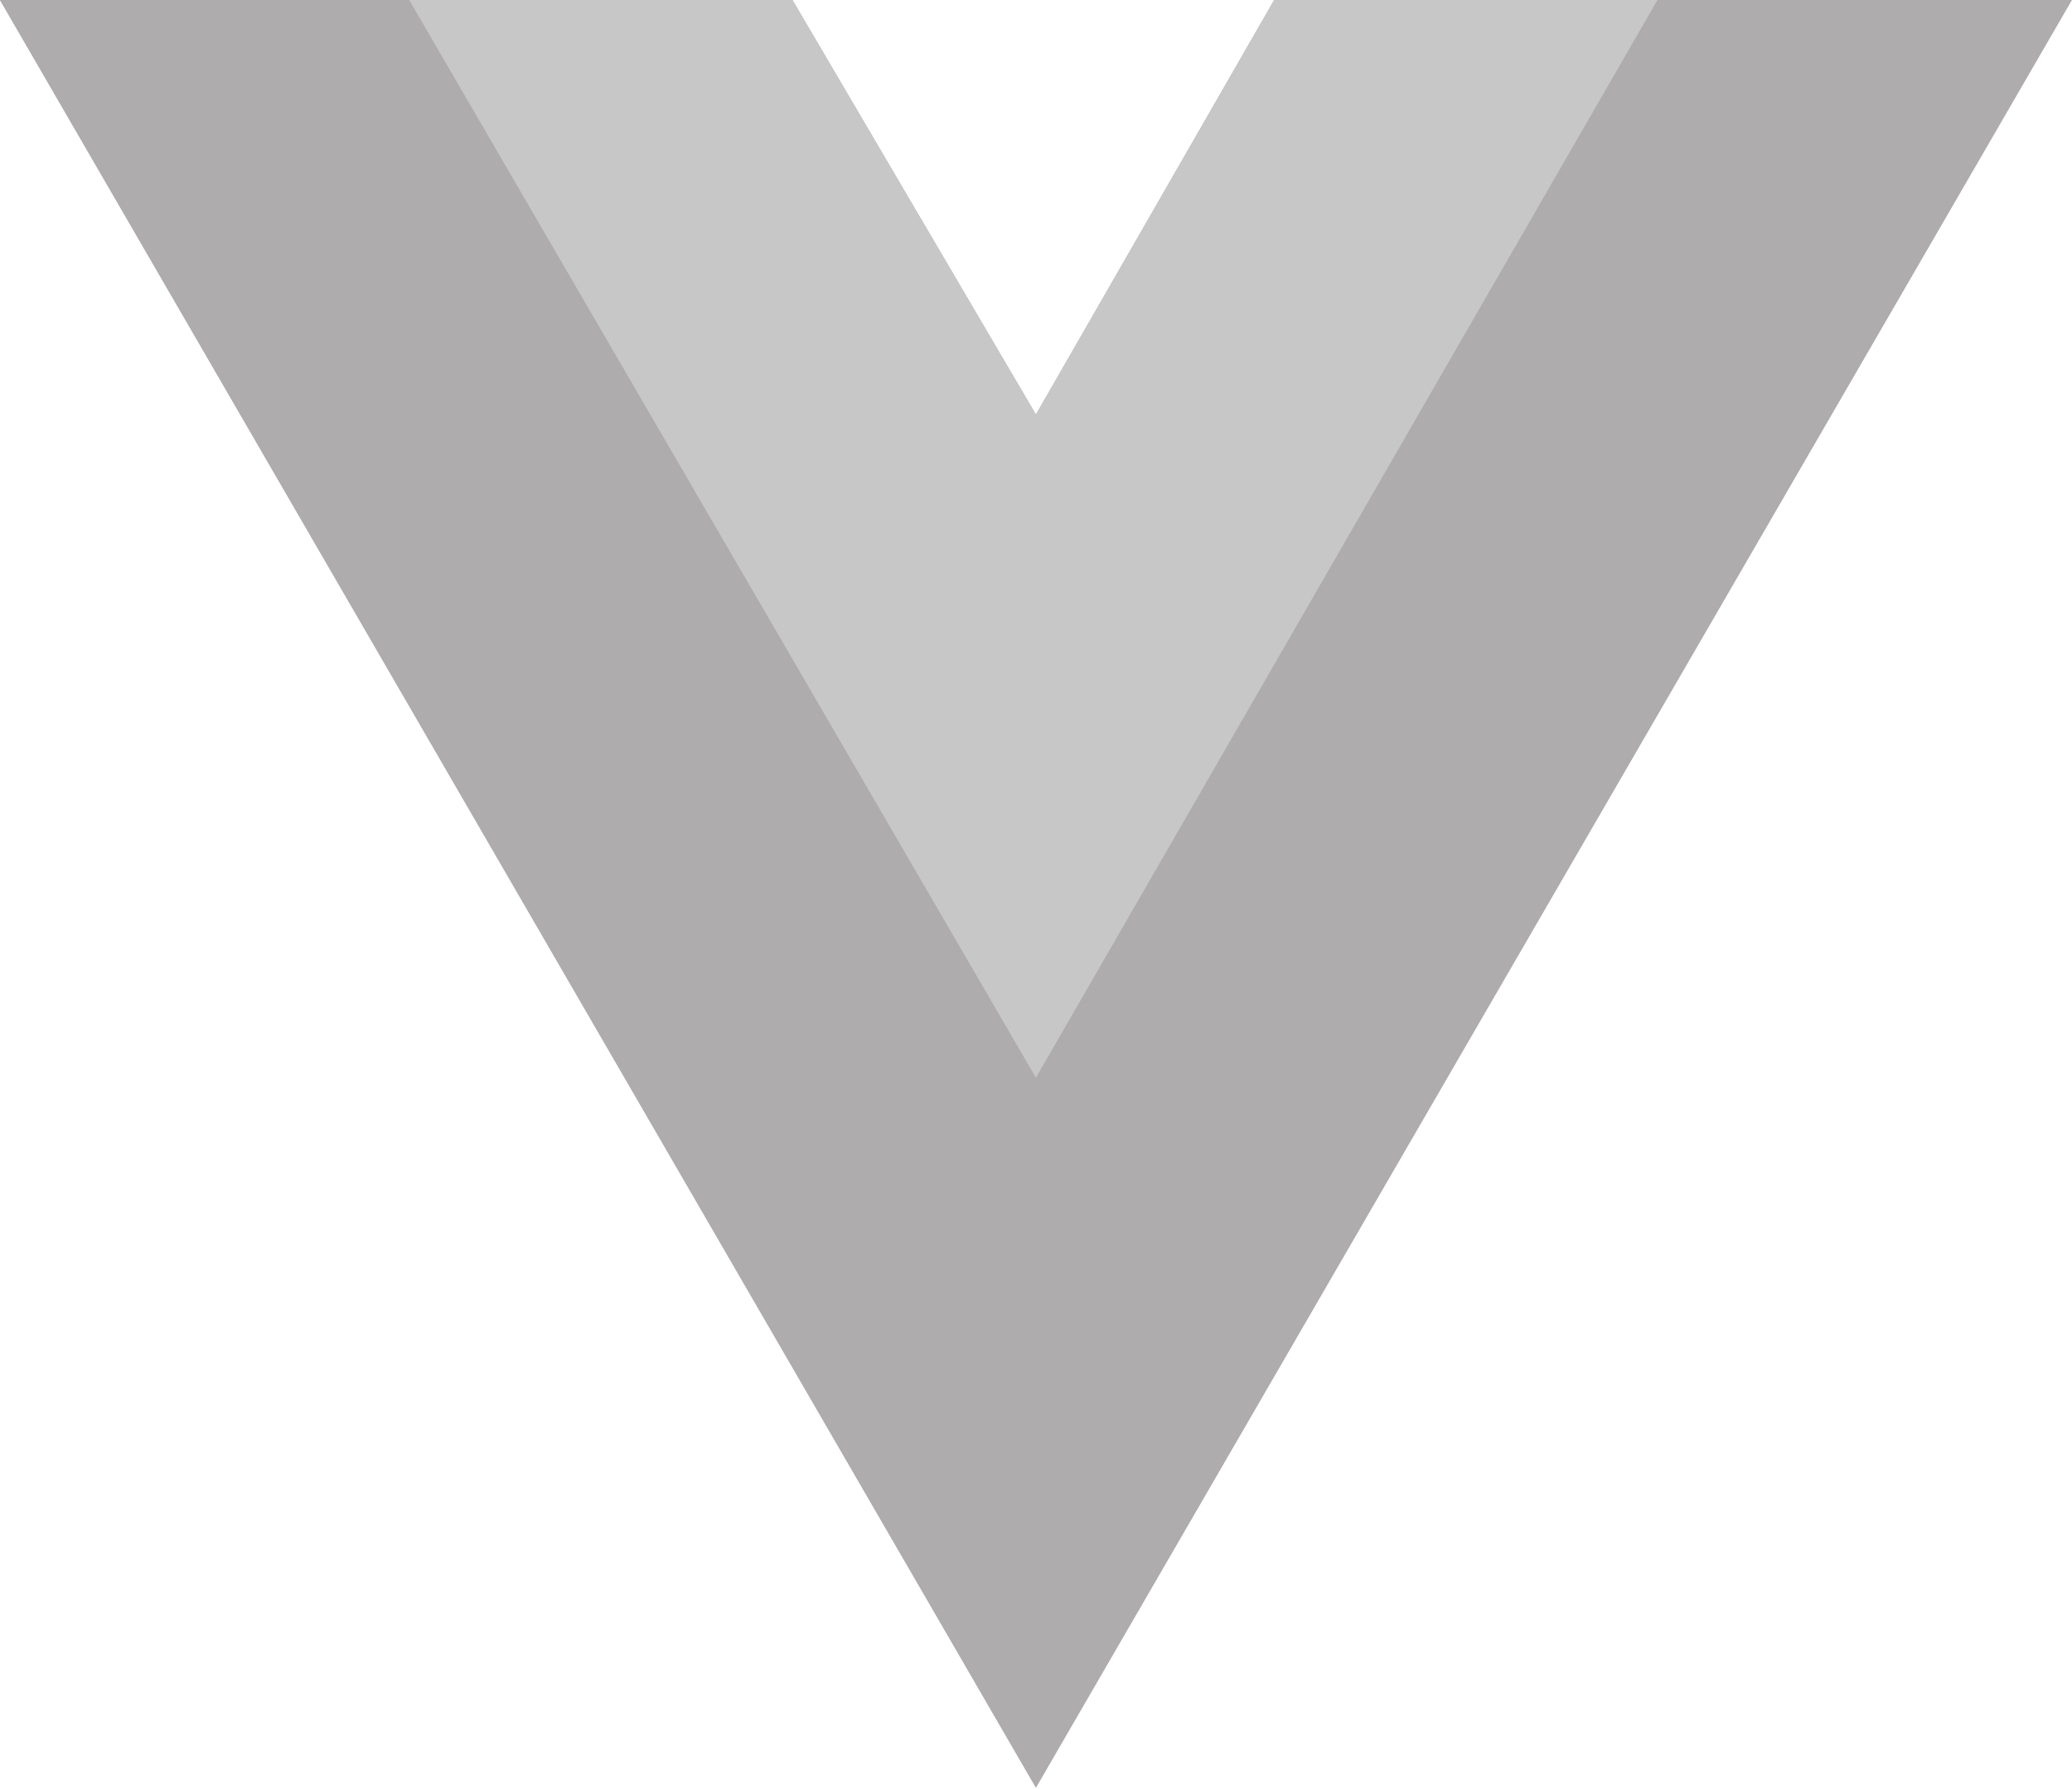 <svg width="139" height="120" viewBox="0 0 139 120" fill="none" xmlns="http://www.w3.org/2000/svg">
<g clip-path="url(#clip0_834_421)">
<path d="M111.19 0H138.987L69.493 119.891L0 0H53.163L69.493 27.801L85.477 0H111.19Z" fill="#AEACAC"/>
<path d="M0 0L69.493 119.891L138.987 0H111.19L69.493 71.935L27.45 0H0Z" fill="#AEACAC"/>
<path d="M27.45 0L69.494 72.282L111.19 0H85.477L69.494 27.801L53.163 0H27.45Z" fill="#C7C7C7"/>
</g>
<defs>
<clipPath id="clip0_834_421">
<rect width="139" height="120" fill="white"/>
</clipPath>
</defs>
</svg>
